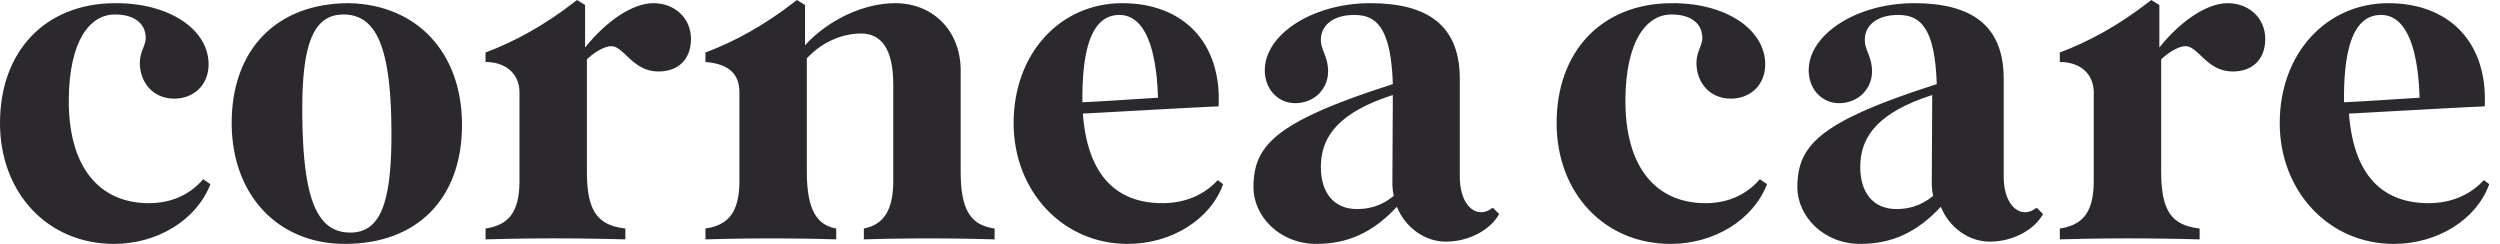 <?xml version="1.0" encoding="utf-8"?><svg xmlns="http://www.w3.org/2000/svg" width="164" height="16" viewBox="0 0 164 16" fill="none"><path fill-rule="evenodd" clip-rule="evenodd" d="M52.275 0L52.809 0.327V2.968C54.382 1.247 56.727 0.208 58.716 0.208C61.177 0.208 62.973 1.972 63.02 4.529L63.02 4.631V11.28C63.02 13.746 63.678 14.644 64.923 14.931L65.05 14.958C65.093 14.966 65.136 14.974 65.18 14.981L65.247 14.991V15.703L64.466 15.683C64.338 15.68 64.21 15.677 64.084 15.674L63.337 15.659L62.609 15.648C62.129 15.642 61.659 15.638 61.194 15.637H60.5C59.809 15.639 59.124 15.646 58.43 15.659L57.733 15.674L57.026 15.693L56.668 15.703V14.991L56.719 14.98L56.821 14.956C56.923 14.93 57.023 14.899 57.121 14.862L57.218 14.823C57.972 14.5 58.572 13.765 58.597 11.989L58.597 11.874V5.521C58.597 3.236 57.826 2.197 56.49 2.197C55.252 2.197 53.959 2.755 53.015 3.736L52.928 3.829V11.28C52.928 13.868 53.652 14.729 54.75 14.969L54.857 14.991V15.703L54.144 15.683C54.026 15.68 53.909 15.677 53.792 15.674L53.095 15.659C52.401 15.646 51.717 15.639 51.025 15.637H50.331C49.866 15.638 49.396 15.642 48.916 15.648L48.188 15.659L47.441 15.674L46.672 15.693L46.278 15.703V14.991L46.406 14.969C46.468 14.957 46.531 14.944 46.591 14.931L46.712 14.901C47.764 14.623 48.478 13.924 48.504 11.985L48.505 11.874V6.056C48.505 4.864 47.822 4.214 46.374 4.075L46.278 4.067V3.443C48.196 2.728 50.142 1.653 52.061 0.167L52.275 0ZM7.51 0.208C8.544 0.199 9.484 0.336 10.302 0.587L10.496 0.649C12.475 1.315 13.685 2.664 13.685 4.215C13.685 5.61 12.675 6.471 11.429 6.471C10.033 6.471 9.173 5.403 9.173 4.126C9.173 3.775 9.259 3.503 9.35 3.261L9.44 3.027C9.506 2.849 9.558 2.679 9.558 2.494C9.558 1.544 8.816 0.95 7.54 0.95C5.907 0.95 4.542 2.642 4.512 6.531C4.482 10.983 6.531 13.328 9.766 13.328C11.207 13.328 12.396 12.797 13.252 11.843L13.328 11.755L13.803 12.082C12.883 14.456 10.301 16 7.481 16C3.117 16 0 12.646 0 8.074C0 3.354 2.968 0.237 7.51 0.208ZM22.887 0.208C27.34 0.297 30.308 3.443 30.308 8.193C30.308 13.031 27.369 16 22.62 16C18.256 16 15.228 12.824 15.198 8.134C15.169 3.265 18.137 0.208 22.887 0.208ZM79.941 6.976C80.148 2.701 77.536 0.208 73.618 0.208C69.581 0.208 66.493 3.473 66.493 8.074C66.493 12.527 69.699 16 73.974 16C76.853 16 79.406 14.397 80.237 12.082L79.881 11.815L79.809 11.893C78.979 12.768 77.759 13.328 76.26 13.328C73.172 13.328 71.332 11.429 71.035 7.451L72.548 7.37L76.677 7.142L77.744 7.085C77.924 7.075 78.104 7.066 78.285 7.057L79.383 7.002L79.941 6.976ZM89.885 0.208C93.644 0.208 95.718 1.66 95.762 5.054L95.763 5.165V11.577C95.763 13.121 96.445 13.922 97.158 13.922C97.404 13.922 97.6 13.846 97.862 13.671L97.93 13.625L98.345 14.041C97.751 15.11 96.326 15.852 94.842 15.852C93.507 15.852 92.2 14.961 91.636 13.566C90.063 15.258 88.401 16 86.353 16C83.918 16 82.226 14.16 82.226 12.289C82.226 10.246 83.007 8.87 86.54 7.294L86.832 7.166C87.031 7.08 87.239 6.994 87.455 6.906L87.785 6.775L88.128 6.642L88.484 6.508C88.545 6.485 88.606 6.463 88.668 6.44L89.044 6.304L89.435 6.166L89.839 6.026L90.258 5.884L90.691 5.741L91.139 5.595C91.216 5.571 91.292 5.546 91.369 5.521L91.359 5.265L91.347 5.018L91.343 4.959L91.34 4.898L91.323 4.665L91.304 4.441L91.282 4.225C91.27 4.119 91.258 4.017 91.244 3.917L91.216 3.722C91.211 3.691 91.206 3.659 91.201 3.628L91.168 3.446L91.134 3.271C91.103 3.129 91.071 2.995 91.036 2.869L90.992 2.721C90.985 2.697 90.977 2.673 90.969 2.65L90.922 2.513C90.632 1.712 90.21 1.292 89.676 1.105L89.586 1.075L89.494 1.051L89.4 1.03C89.304 1.011 89.206 0.997 89.105 0.989L89.003 0.983L88.899 0.98C88.881 0.98 88.864 0.98 88.846 0.98C87.451 0.98 86.649 1.662 86.649 2.612C86.649 2.869 86.711 3.079 86.79 3.29L86.901 3.577C87.015 3.872 87.124 4.206 87.124 4.69C87.124 5.788 86.263 6.768 84.957 6.768C83.889 6.768 82.969 5.907 82.969 4.601C82.969 2.955 84.52 1.454 86.749 0.707L86.953 0.641C87.847 0.364 88.842 0.208 89.885 0.208ZM162.998 6.976C163.205 2.701 160.593 0.208 156.675 0.208C152.638 0.208 149.55 3.473 149.55 8.074C149.55 12.527 152.756 16 157.031 16C159.91 16 162.463 14.397 163.294 12.082L162.938 11.815L162.866 11.893C162.036 12.768 160.816 13.328 159.317 13.328C156.23 13.328 154.389 11.429 154.092 7.451L155.605 7.37L159.734 7.142L160.801 7.085C160.981 7.075 161.161 7.066 161.342 7.057L162.44 7.002L162.998 6.976ZM109.625 0.208C110.659 0.199 111.599 0.336 112.417 0.587L112.61 0.649C114.589 1.315 115.799 2.664 115.799 4.215C115.799 5.61 114.79 6.471 113.543 6.471C112.148 6.471 111.287 5.403 111.287 4.126C111.287 3.775 111.374 3.503 111.465 3.261L111.554 3.027C111.621 2.849 111.673 2.679 111.673 2.494C111.673 1.544 110.931 0.95 109.654 0.95C108.022 0.95 106.656 2.642 106.627 6.531C106.597 10.983 108.645 13.328 111.881 13.328C113.321 13.328 114.51 12.797 115.366 11.843L115.443 11.755L115.918 12.082C114.998 14.456 112.415 16 109.595 16C105.231 16 102.114 12.646 102.114 8.074C102.114 3.354 105.083 0.237 109.625 0.208ZM131.442 5.054C131.398 1.66 129.324 0.208 125.565 0.208C124.523 0.208 123.528 0.364 122.634 0.641L122.429 0.707C120.2 1.454 118.649 2.955 118.649 4.601C118.649 5.907 119.569 6.768 120.638 6.768C121.944 6.768 122.805 5.788 122.805 4.69C122.805 4.206 122.695 3.872 122.581 3.577L122.47 3.29C122.391 3.079 122.33 2.869 122.33 2.612C122.33 1.662 123.131 0.98 124.526 0.98C124.544 0.98 124.562 0.98 124.579 0.98L124.683 0.983L124.785 0.989C124.887 0.997 124.985 1.011 125.08 1.03L125.174 1.051L125.266 1.075L125.356 1.105C125.89 1.292 126.312 1.712 126.603 2.513L126.65 2.65L126.666 2.7L126.672 2.721L126.716 2.869C126.751 2.995 126.784 3.129 126.814 3.271L126.849 3.446L126.881 3.628C126.886 3.659 126.891 3.691 126.896 3.722L126.924 3.917C126.938 4.017 126.951 4.119 126.962 4.225L126.984 4.441L127.003 4.665L127.02 4.898C127.022 4.938 127.025 4.978 127.027 5.018L127.04 5.265L127.05 5.521C126.972 5.546 126.896 5.571 126.82 5.595L126.372 5.741L125.938 5.884L125.52 6.026L125.115 6.166L124.725 6.304L124.348 6.44C124.286 6.463 124.225 6.485 124.165 6.508L123.808 6.642L123.465 6.775L123.135 6.906C122.919 6.994 122.712 7.08 122.513 7.166L122.22 7.294C118.687 8.87 117.907 10.246 117.907 12.289C117.907 14.16 119.599 16 122.033 16C124.081 16 125.743 15.258 127.317 13.566C127.881 14.961 129.187 15.852 130.523 15.852C132.007 15.852 133.432 15.11 134.025 14.041L133.61 13.625L133.543 13.671C133.281 13.846 133.085 13.922 132.838 13.922C132.126 13.922 131.443 13.121 131.443 11.577V5.165L131.442 5.054ZM141.654 0.327L141.12 0L140.907 0.167C138.987 1.653 137.042 2.728 135.124 3.443V4.067L135.208 4.068C136.553 4.101 137.35 4.922 137.35 6.056V11.874L137.349 11.985C137.323 13.924 136.609 14.623 135.557 14.901L135.437 14.931C135.376 14.944 135.314 14.957 135.251 14.969L135.124 14.991V15.703L135.462 15.694L136.124 15.678L136.772 15.664L137.409 15.653L138.037 15.645C138.142 15.644 138.246 15.643 138.35 15.642L138.974 15.638L139.599 15.636L140.228 15.638C140.334 15.638 140.439 15.639 140.546 15.639L141.188 15.645C141.297 15.646 141.405 15.647 141.515 15.649L142.179 15.658L142.861 15.67L143.566 15.685L144.296 15.703V14.991L144.14 14.97C143.96 14.944 143.792 14.91 143.634 14.868L143.501 14.829C142.439 14.496 141.898 13.707 141.792 11.964L141.782 11.746C141.776 11.597 141.773 11.442 141.773 11.28V3.889L141.84 3.827C142.334 3.381 142.95 3.028 143.376 3.028C143.672 3.028 143.933 3.238 144.224 3.509L144.507 3.776L144.627 3.887C145.078 4.293 145.636 4.69 146.463 4.69C147.769 4.69 148.601 3.889 148.601 2.553C148.601 1.187 147.532 0.208 146.137 0.208C144.801 0.208 143.079 1.336 141.654 3.117V0.327ZM37.848 0L38.382 0.327V3.117C39.807 1.336 41.529 0.208 42.865 0.208C44.26 0.208 45.328 1.187 45.328 2.553C45.328 3.889 44.497 4.69 43.191 4.69C42.364 4.69 41.806 4.293 41.355 3.887L41.235 3.776L40.952 3.509C40.661 3.238 40.399 3.028 40.104 3.028C39.678 3.028 39.062 3.381 38.568 3.827L38.501 3.889V11.28C38.501 11.442 38.504 11.597 38.51 11.746L38.52 11.964C38.626 13.707 39.167 14.496 40.229 14.829L40.362 14.868C40.52 14.91 40.688 14.944 40.868 14.97L41.024 14.991V15.703L40.294 15.685L39.589 15.67L38.907 15.658L38.242 15.649C38.133 15.647 38.024 15.646 37.916 15.645L37.273 15.639L37.099 15.638L36.956 15.638L36.327 15.636L35.702 15.638L35.078 15.642C34.974 15.643 34.87 15.644 34.765 15.645L34.136 15.653L33.5 15.664L32.852 15.678L32.19 15.694L31.852 15.703V14.991L31.979 14.969C32.042 14.957 32.104 14.944 32.165 14.931L32.285 14.901C33.337 14.623 34.051 13.924 34.077 11.985L34.078 11.874V6.056C34.078 4.922 33.28 4.101 31.936 4.068L31.852 4.067V3.443C33.769 2.728 35.715 1.653 37.635 0.167L37.848 0ZM20.189 3.219C20.592 1.639 21.349 0.95 22.531 0.95C23.929 0.95 24.815 1.851 25.278 3.923L25.322 4.127C25.336 4.197 25.35 4.267 25.363 4.339L25.401 4.558C25.42 4.669 25.437 4.783 25.454 4.9L25.486 5.138C25.491 5.178 25.496 5.219 25.501 5.26L25.529 5.509C25.534 5.551 25.538 5.593 25.542 5.636L25.567 5.897L25.589 6.165L25.608 6.441C25.611 6.488 25.614 6.535 25.617 6.583L25.633 6.871C25.635 6.919 25.637 6.968 25.64 7.018L25.652 7.318L25.662 7.626C25.663 7.678 25.665 7.73 25.666 7.783L25.672 8.103L25.676 8.432L25.678 8.768L25.677 9.113L25.674 9.4L25.669 9.68L25.661 9.952L25.651 10.216L25.639 10.473C25.637 10.515 25.635 10.557 25.632 10.599L25.617 10.845L25.612 10.913L25.608 10.965L25.589 11.2C25.585 11.239 25.582 11.277 25.578 11.315L25.555 11.539L25.53 11.756C25.526 11.792 25.521 11.827 25.517 11.862L25.488 12.068L25.456 12.268L25.422 12.46C25.364 12.775 25.294 13.061 25.214 13.32L25.164 13.471L25.112 13.616C24.681 14.751 23.989 15.258 22.976 15.258C21.464 15.258 20.566 14.205 20.137 11.769L20.1 11.548L20.066 11.318C20.06 11.28 20.055 11.24 20.049 11.201L20.018 10.96L19.99 10.712L19.964 10.456L19.94 10.193L19.919 9.922L19.9 9.643L19.883 9.356L19.869 9.061L19.857 8.759L19.847 8.448L19.839 8.129L19.834 7.802L19.83 7.297L19.829 7.124L19.831 6.835L19.834 6.554L19.84 6.28L19.849 6.014C19.85 5.97 19.852 5.927 19.854 5.884L19.866 5.629C19.868 5.587 19.87 5.546 19.873 5.504L19.889 5.261C19.892 5.221 19.894 5.181 19.898 5.141L19.917 4.909C19.921 4.871 19.924 4.833 19.928 4.795L19.951 4.573C19.955 4.537 19.96 4.501 19.964 4.465L19.991 4.254C20.001 4.185 20.011 4.117 20.021 4.05L20.054 3.853C20.065 3.789 20.077 3.725 20.089 3.663L20.127 3.48C20.133 3.45 20.14 3.421 20.147 3.391L20.189 3.219ZM126.753 6.234C126.616 6.278 126.482 6.322 126.352 6.368L126.097 6.459C122.922 7.627 122.033 9.199 122.033 10.954C122.033 12.586 122.835 13.714 124.408 13.714C125.15 13.714 125.981 13.536 126.813 12.853C126.762 12.624 126.733 12.395 126.725 12.148L126.724 12.022L126.753 6.382V6.234ZM90.968 6.368C91.098 6.322 91.232 6.278 91.369 6.234V6.382L91.34 12.022L91.341 12.148C91.349 12.395 91.378 12.624 91.429 12.853C90.597 13.536 89.766 13.714 89.024 13.714C87.451 13.714 86.649 12.586 86.649 10.954C86.649 9.199 87.538 7.627 90.713 6.459L90.968 6.368ZM156.2 0.98C155.231 0.98 154.53 1.6 154.136 2.975L154.09 3.147C154.022 3.41 153.965 3.7 153.918 4.016L153.888 4.23C153.879 4.303 153.87 4.377 153.862 4.452L153.838 4.683C153.835 4.722 153.831 4.761 153.828 4.801L153.809 5.043C153.807 5.084 153.804 5.125 153.801 5.167L153.788 5.421C153.786 5.465 153.784 5.508 153.782 5.552L153.773 5.818L153.768 6.093L153.766 6.234V6.709C153.983 6.698 154.195 6.687 154.404 6.676L155.02 6.642L155.912 6.588L157.614 6.479L158.446 6.428L158.584 6.42L158.724 6.412L158.719 6.271L158.707 5.996L158.692 5.73C158.689 5.686 158.687 5.643 158.684 5.599L158.664 5.345C158.661 5.303 158.657 5.262 158.653 5.221L158.629 4.979L158.624 4.927L158.616 4.86L158.588 4.63C158.533 4.215 158.464 3.839 158.382 3.501L158.336 3.321C157.894 1.669 157.122 0.98 156.2 0.98ZM71.376 2.975C71.77 1.6 72.47 0.98 73.44 0.98C74.361 0.98 75.134 1.669 75.575 3.321L75.621 3.501C75.703 3.839 75.772 4.215 75.827 4.63L75.856 4.86C75.86 4.899 75.864 4.939 75.869 4.979L75.893 5.221C75.896 5.262 75.9 5.303 75.903 5.345L75.923 5.599C75.926 5.643 75.929 5.686 75.931 5.73L75.946 5.996L75.958 6.271L75.963 6.412C75.87 6.417 75.778 6.422 75.686 6.428L74.853 6.479L73.151 6.588L72.26 6.642L71.643 6.676C71.434 6.687 71.222 6.698 71.006 6.709V6.234L71.007 6.093L71.013 5.818L71.022 5.552C71.023 5.508 71.025 5.465 71.027 5.421L71.041 5.167C71.043 5.125 71.046 5.084 71.049 5.043L71.067 4.801C71.071 4.761 71.074 4.722 71.078 4.683L71.101 4.452C71.109 4.377 71.118 4.303 71.127 4.23L71.157 4.016C71.204 3.7 71.261 3.41 71.329 3.147L71.376 2.975Z" fill="#2B292D"></path></svg>